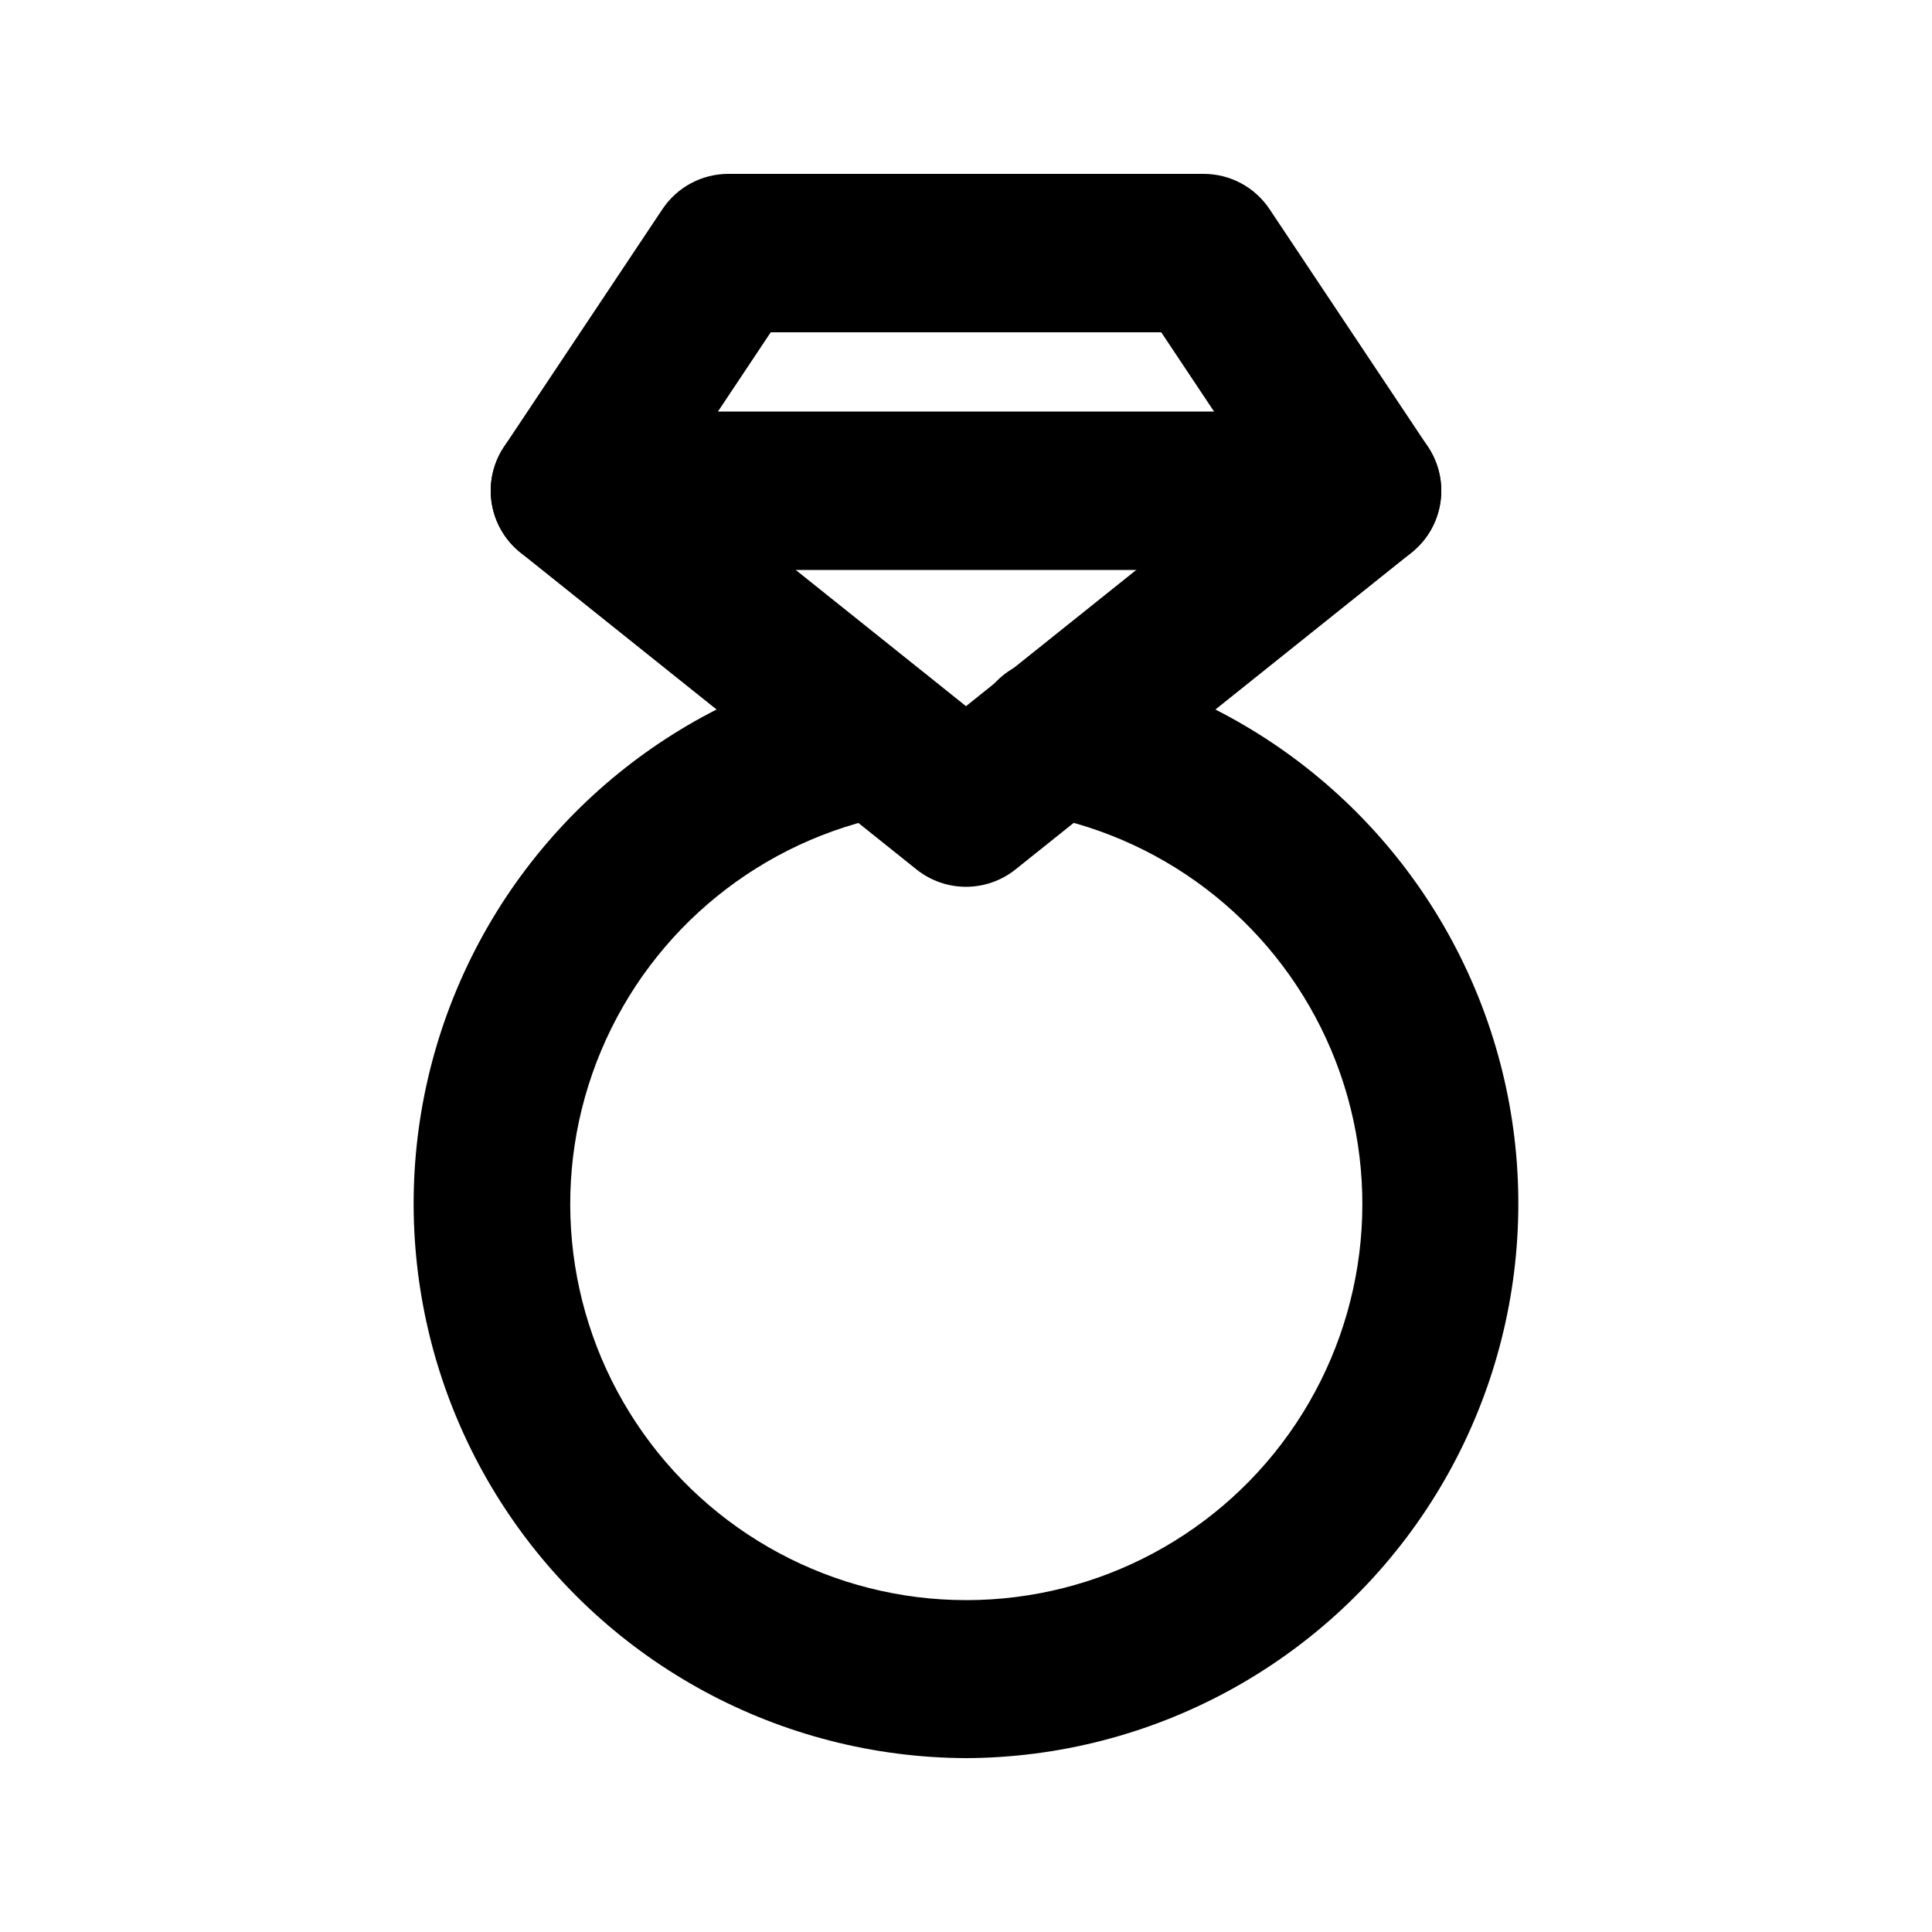 <?xml version="1.0" encoding="UTF-8"?>
<!-- Uploaded to: SVG Find, www.svgrepo.com, Generator: SVG Find Mixer Tools -->
<svg fill="#000000" width="800px" height="800px" version="1.1" viewBox="144 144 512 512" xmlns="http://www.w3.org/2000/svg">
 <g>
  <path d="m400 379.01c-4.769 0-9.398-1.621-13.121-4.598l-104.96-83.969c-4.102-3.281-6.824-7.984-7.629-13.176-0.805-5.195 0.367-10.5 3.285-14.871l41.984-62.977c3.894-5.836 10.445-9.34 17.465-9.34h125.95c7.016 0 13.57 3.504 17.465 9.34l41.984 62.977c2.914 4.371 4.086 9.676 3.281 14.871-0.801 5.191-3.523 9.895-7.629 13.176l-104.96 83.969c-3.723 2.977-8.352 4.598-13.117 4.598zm-76.812-109.33 76.812 61.465 76.809-61.465-25.066-37.617h-103.49z"/>
  <path d="m504.96 295.04h-209.92c-7.5 0-14.43-4-18.18-10.496-3.75-6.496-3.75-14.496 0-20.992 3.75-6.496 10.68-10.496 18.18-10.496h209.92c7.5 0 14.43 4 18.18 10.496 3.75 6.496 3.75 14.496 0 20.992-3.75 6.496-10.68 10.496-18.18 10.496z"/>
  <path d="m400 609.92c-49.109-0.188-94.875-24.898-121.98-65.848-27.098-40.953-31.953-92.734-12.93-138.01 19.02-45.273 59.398-78.051 107.61-87.363 7.379-1.375 14.926 1.289 19.809 6.988 4.879 5.699 6.348 13.57 3.852 20.645-2.496 7.078-8.578 12.285-15.953 13.66-34.531 6.586-63.469 30.023-77.09 62.426-13.621 32.406-10.117 69.48 9.336 98.758 19.453 29.281 52.27 46.875 87.422 46.875 35.152 0 67.973-17.594 87.422-46.875 19.453-29.277 22.961-66.352 9.34-98.758-13.625-32.402-42.562-55.84-77.09-62.426-5.582-0.891-10.566-3.988-13.832-8.602-3.266-4.609-4.531-10.34-3.519-15.898 1.016-5.559 4.227-10.473 8.91-13.633 4.684-3.16 10.441-4.297 15.977-3.16 48.215 9.312 88.594 42.09 107.62 87.363 19.02 45.277 14.168 97.059-12.934 138.01-27.102 40.949-72.867 65.66-121.97 65.848z"/>
 </g>
</svg>